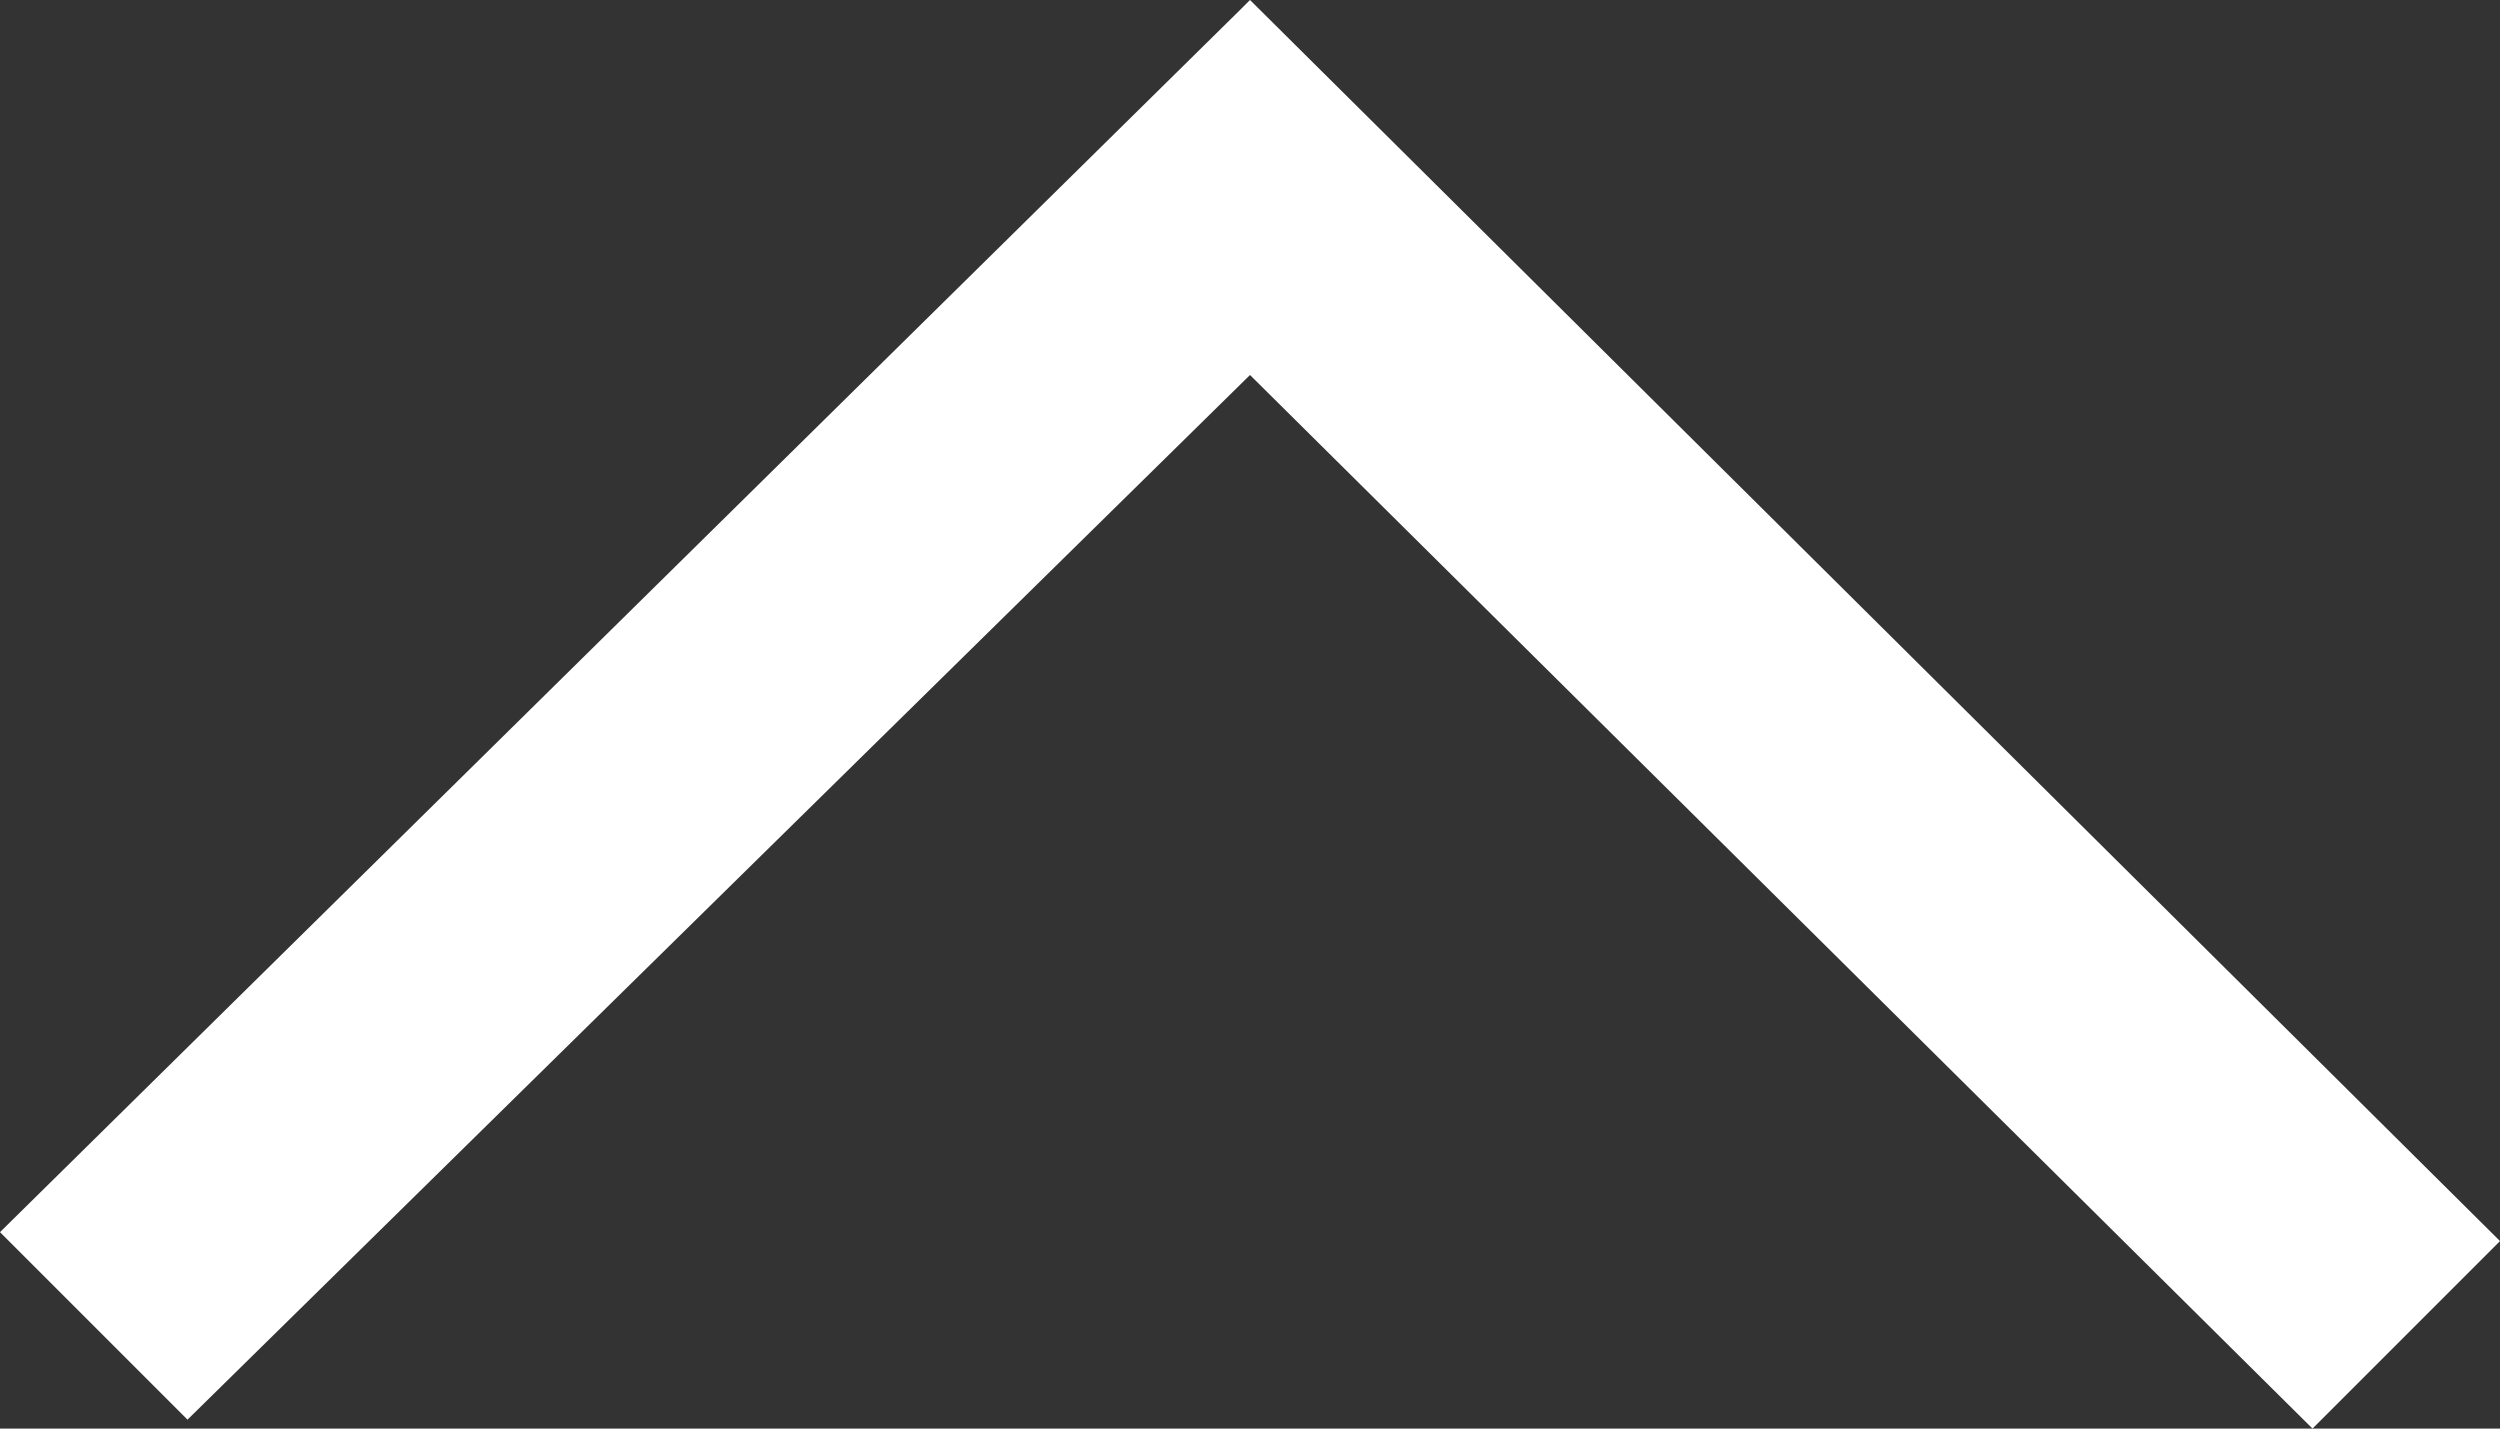 <svg width="14" height="8" viewBox="0 0 14 8" fill="none" xmlns="http://www.w3.org/2000/svg">
<rect x="0" y="0" width="14" height="8" fill="#333333" stroke="none"/>
<path fill-rule="evenodd" clip-rule="evenodd" d="M6.95 0.05L-4.80825e-08 6.9L1.05 7.95L7 2.1L12.95 8L14 6.95L7 1.70858e-07L6.95 0.05Z" fill="white"/>
</svg>
